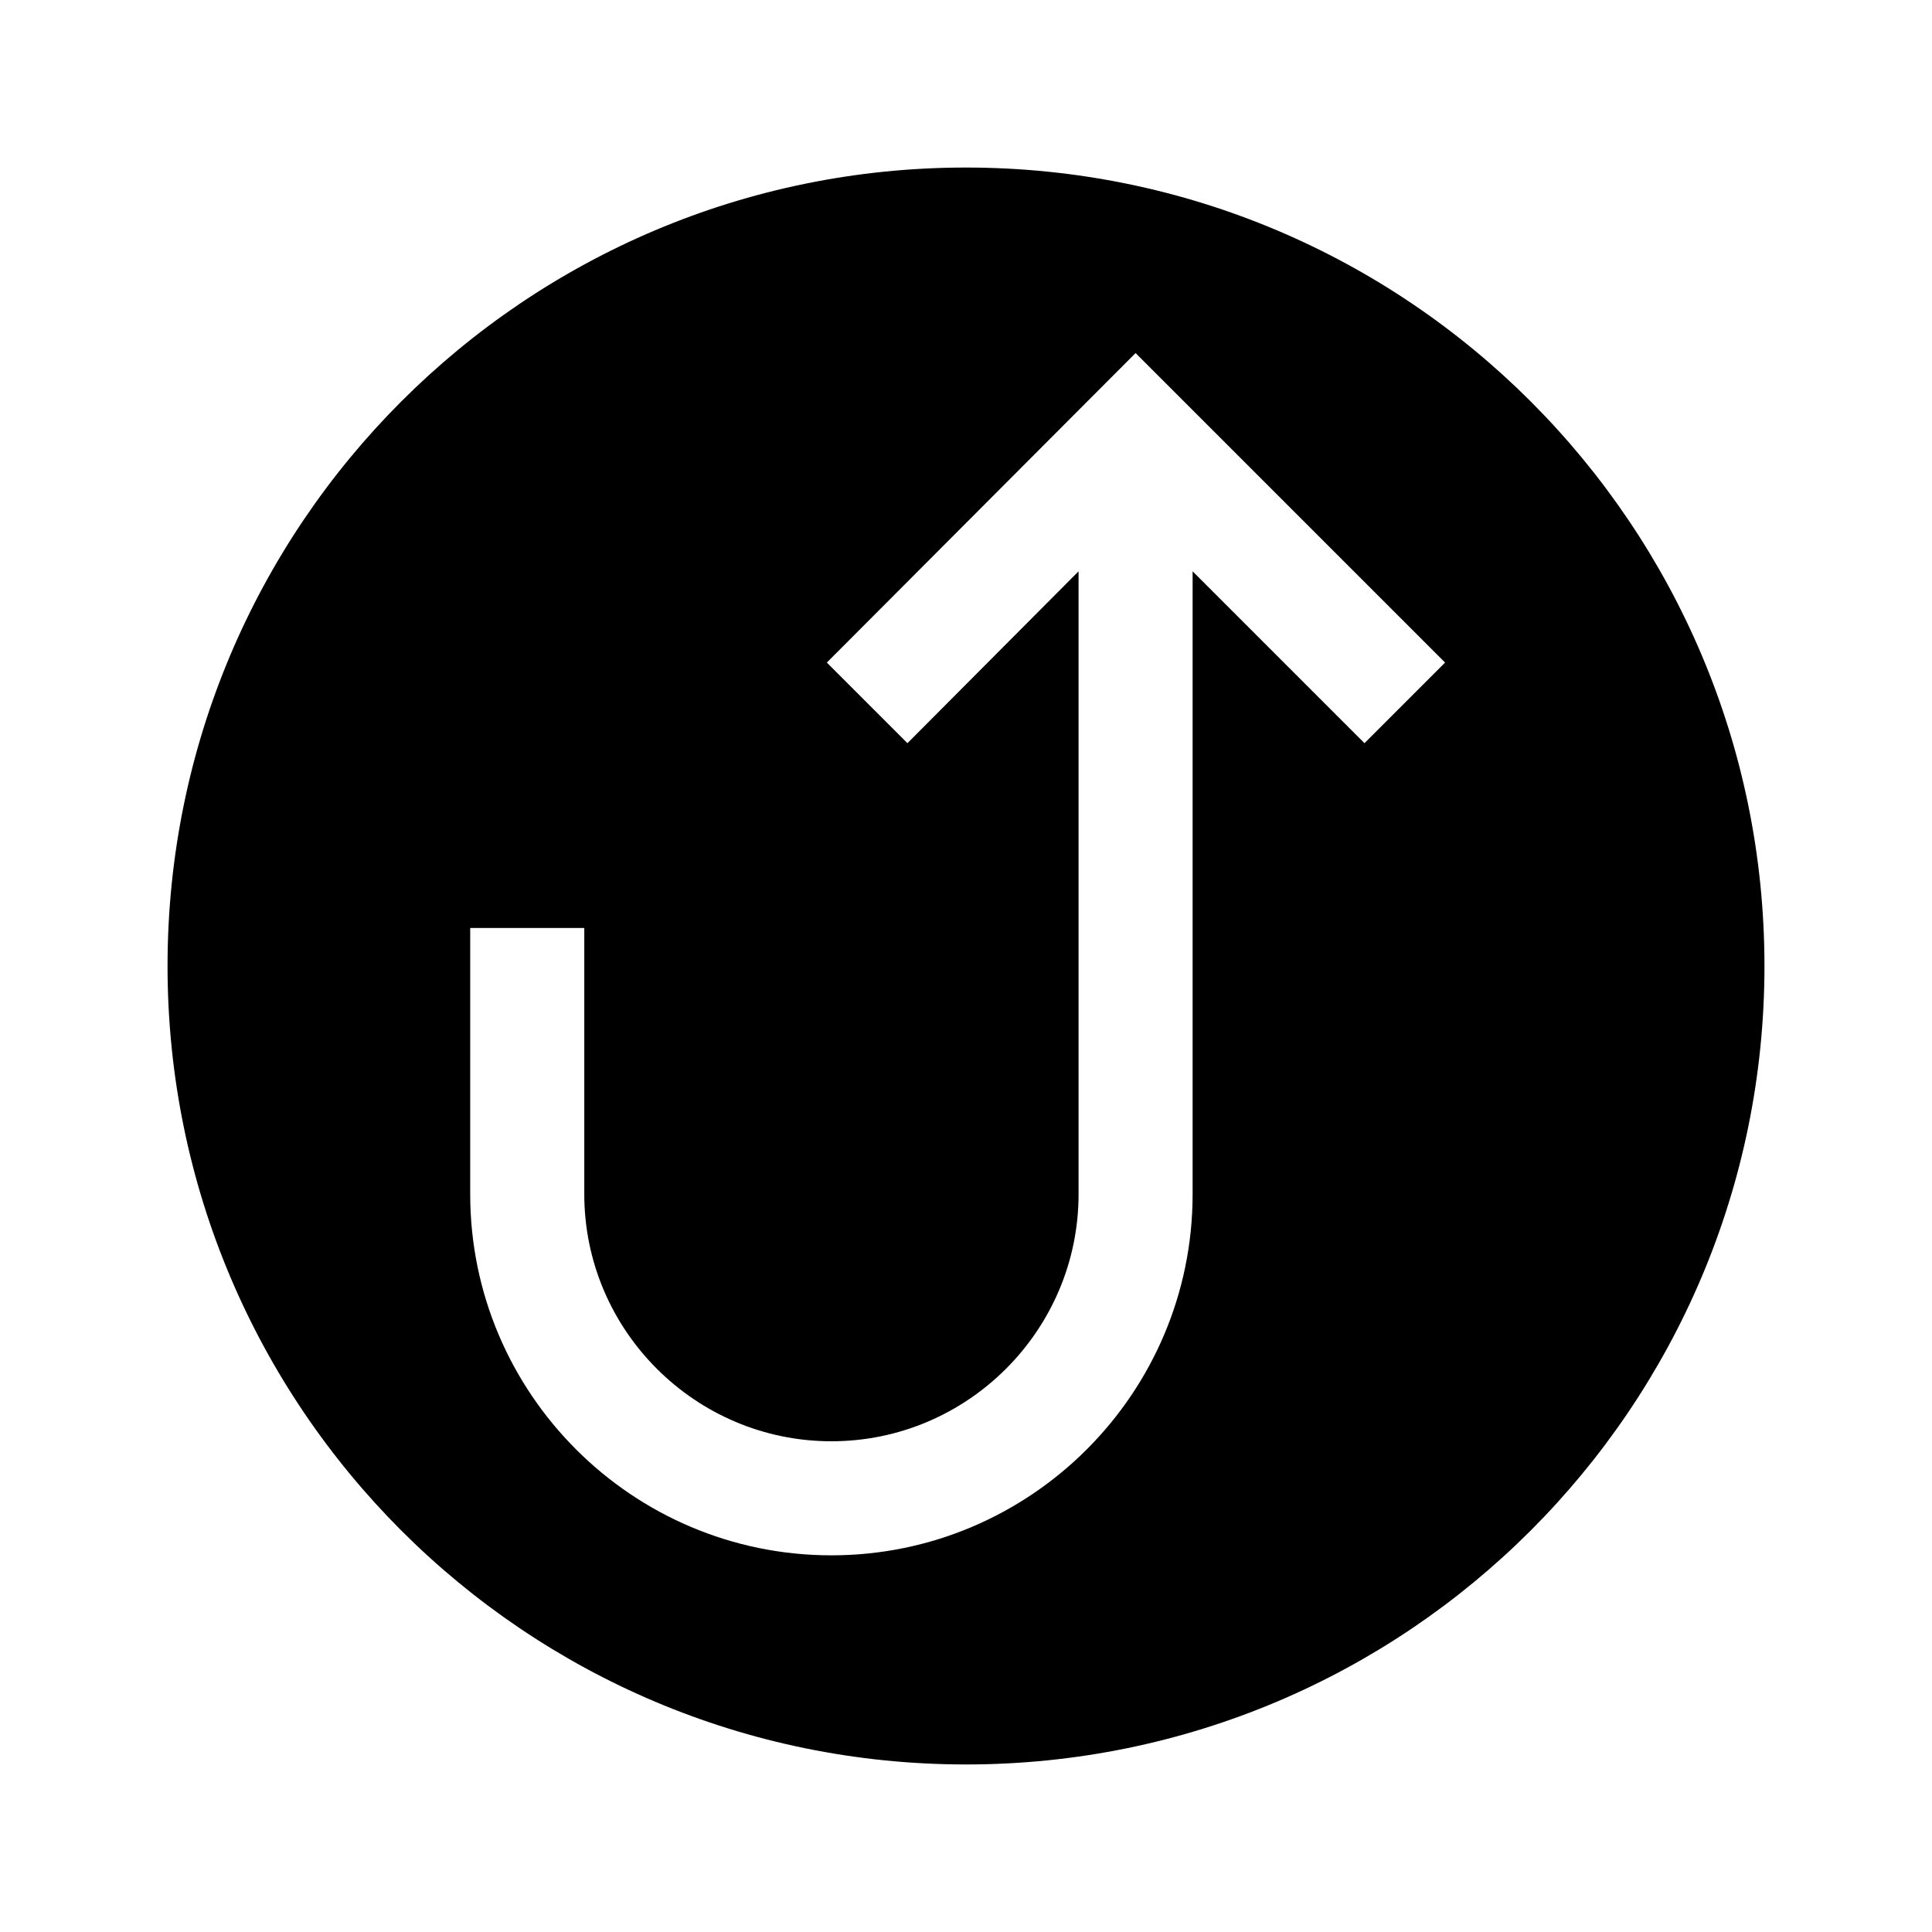 <?xml version="1.0" encoding="UTF-8"?>
<!-- Uploaded to: SVG Find, www.svgrepo.com, Generator: SVG Find Mixer Tools -->
<svg fill="#000000" width="800px" height="800px" version="1.1" viewBox="144 144 512 512" xmlns="http://www.w3.org/2000/svg">
 <path d="m400 611.6c116.88 0 211.6-94.715 211.6-211.6 0-116.89-94.715-211.6-211.6-211.6-116.89 0-211.6 94.715-211.6 211.6 0 116.88 94.715 211.6 211.6 211.6zm-131.39-221.68h30.23v70.535c0 36.074 29.422 65.496 65.496 65.496s65.496-29.422 65.496-65.496l-0.004-165.05-45.344 45.543-21.363-21.363 81.82-82.02 82.02 82.02-21.363 21.363-45.543-45.543v165.05c0 52.801-42.926 95.723-95.723 95.723-52.801 0-95.723-42.926-95.723-95.723z"/>
</svg>